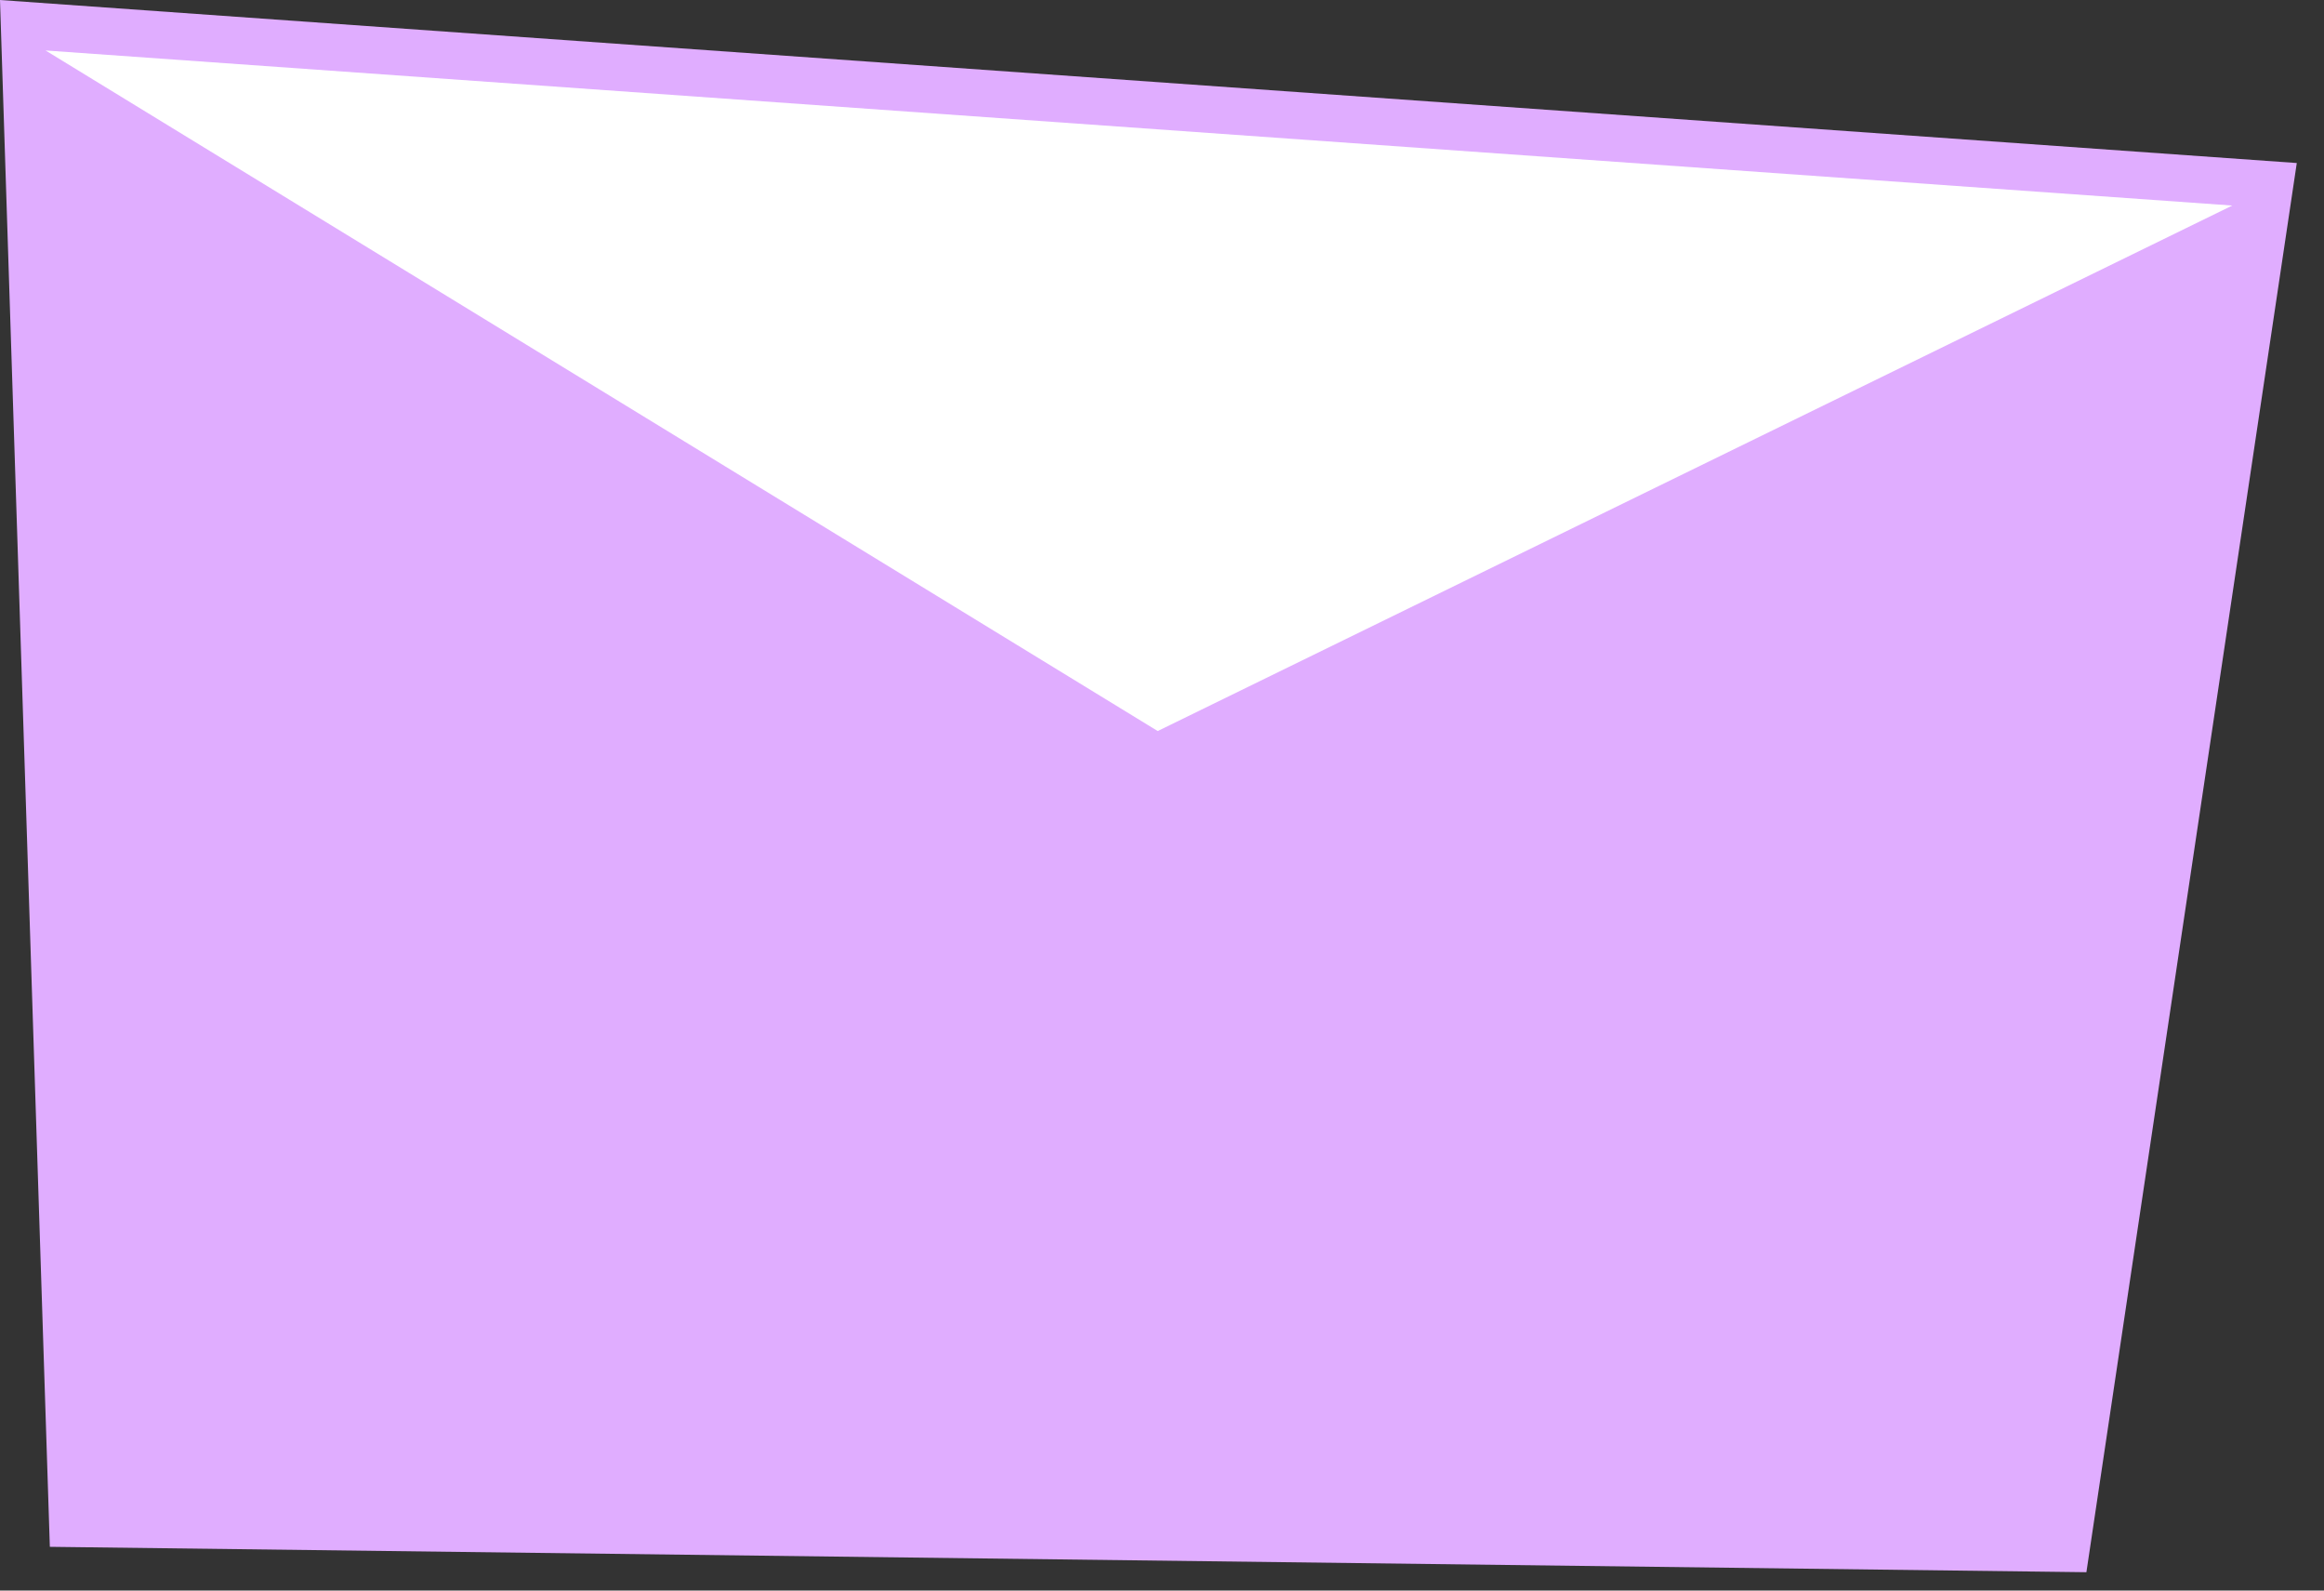 <?xml version="1.0" encoding="UTF-8"?> <svg xmlns="http://www.w3.org/2000/svg" width="76" height="52" viewBox="0 0 76 52" fill="none"><rect x="0" y="0" width="76" height="52" fill="#333333" stroke="none"/><g clip-path="url(#clip0_3761_268)"><path d="M0 0L1.63 50.57L68.23 51.4L75.11 5.33L0 0Z" fill="#E0ADFF"></path><path d="M1.49 1.65L73 6.72L37.86 23.9L1.49 1.65Z" fill="white"></path></g><defs><clipPath id="clip0_3761_268"><rect width="75.11" height="51.4" fill="white"></rect></clipPath></defs></svg> 